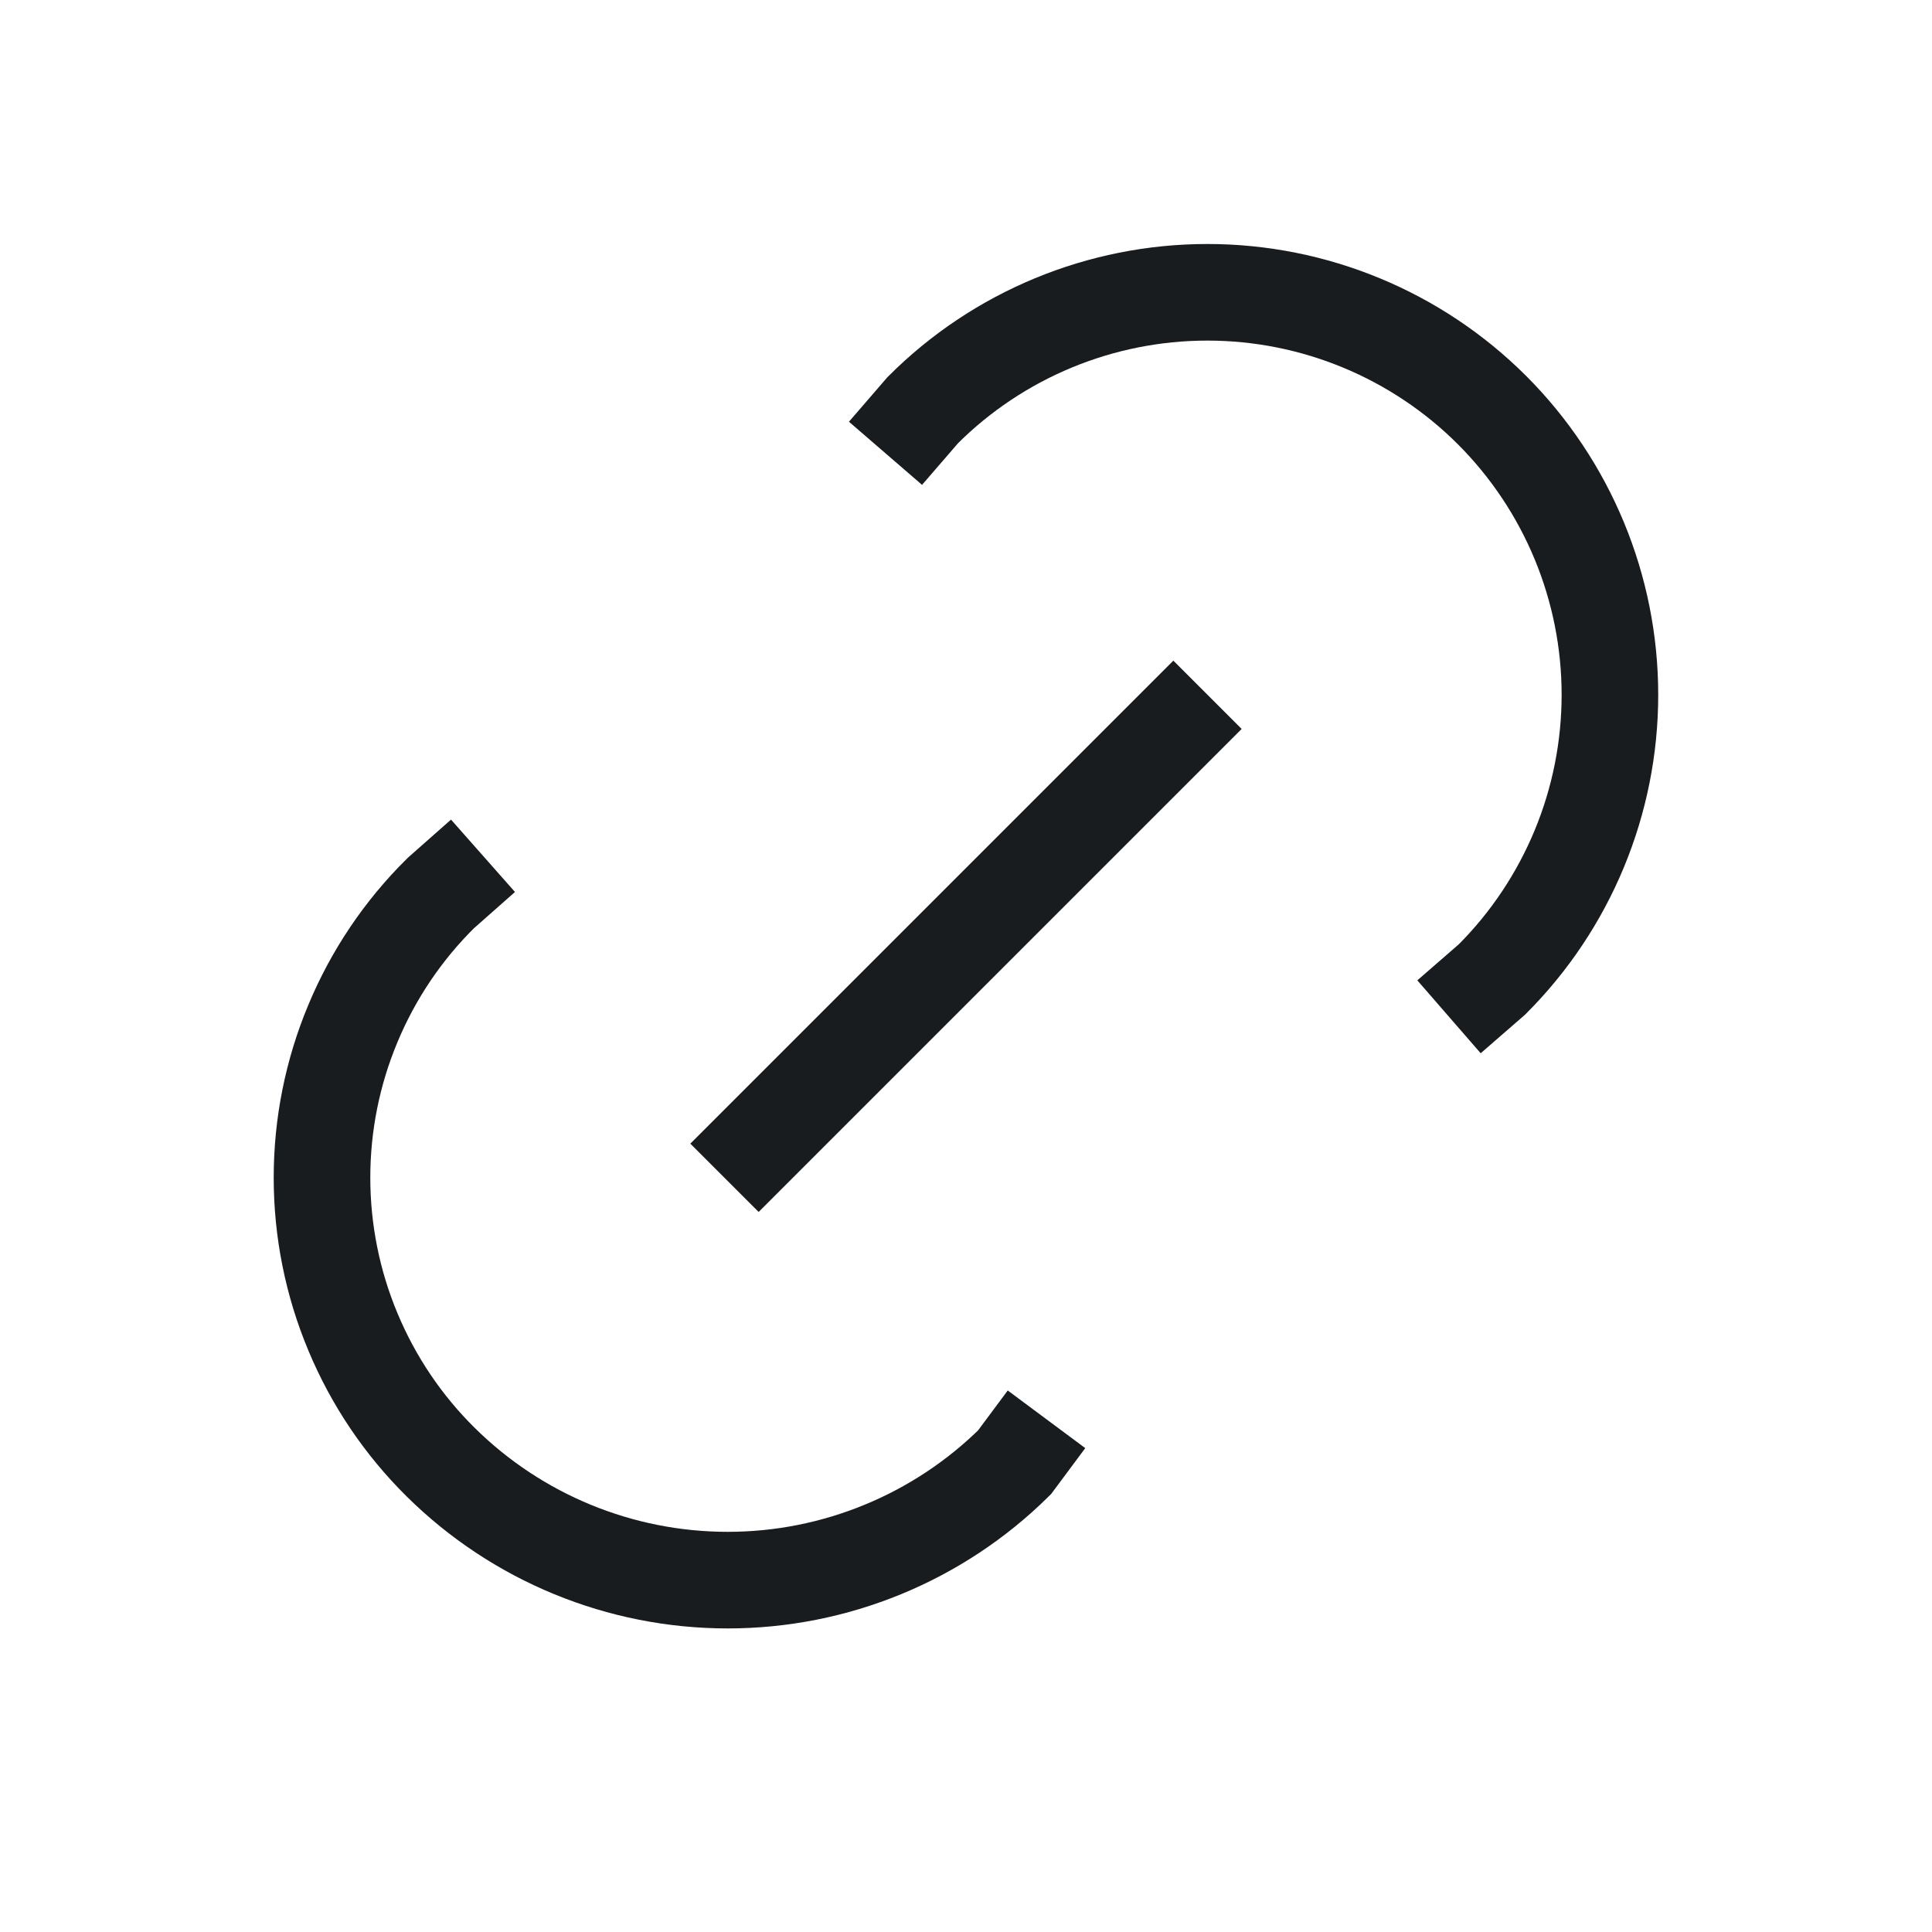 <svg width="24" height="24" viewBox="0 0 24 24" fill="none" xmlns="http://www.w3.org/2000/svg">
<path d="M9 14.631L15 8.631M11 5.631L11.463 5.095C12.401 4.157 13.673 3.631 14.999 3.631C16.325 3.631 17.597 4.158 18.535 5.095C19.472 6.033 19.999 7.305 19.999 8.631C19.999 9.957 19.472 11.229 18.534 12.167L18 12.631M13 17.631L12.603 18.165C11.654 19.103 10.374 19.629 9.04 19.629C7.705 19.629 6.425 19.103 5.476 18.165C5.008 17.703 4.637 17.152 4.384 16.545C4.13 15.938 4 15.287 4 14.629C4 13.972 4.13 13.321 4.384 12.714C4.637 12.107 5.008 11.556 5.476 11.094L6 10.631" stroke="#191C1F" stroke-width="1.2"/>
</svg>
